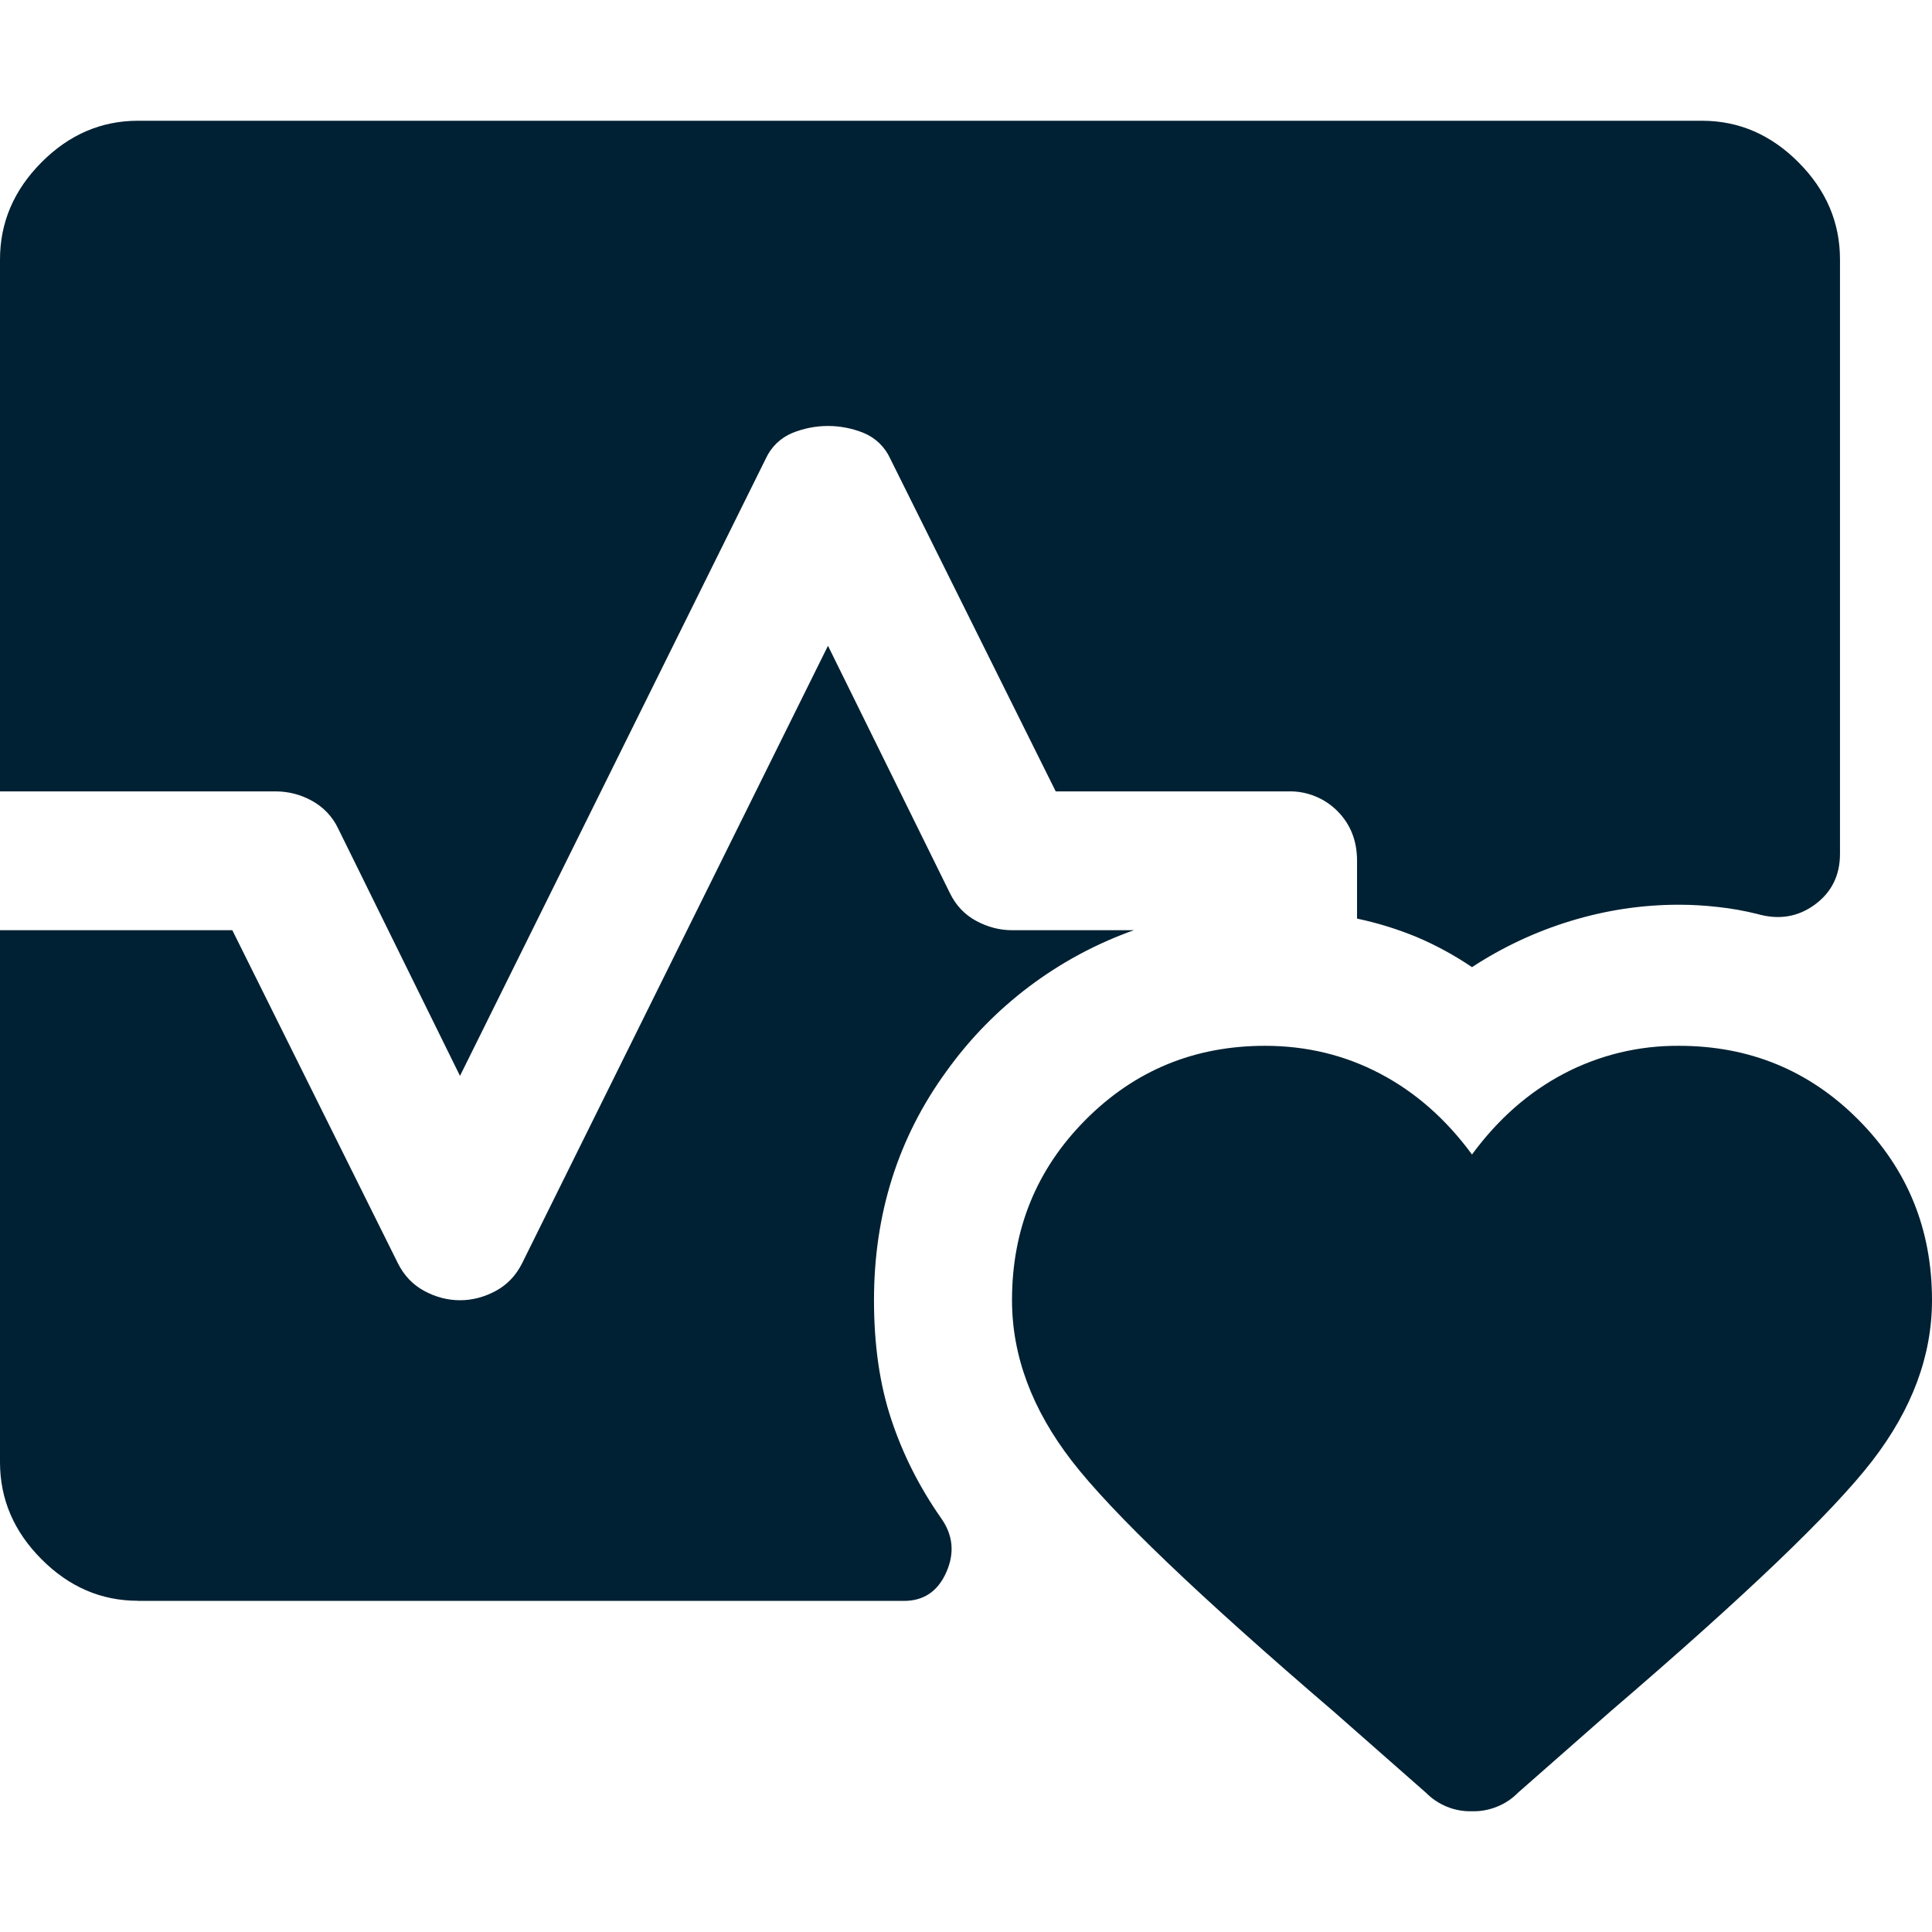<svg width="32" height="32" viewBox="0 0 32 32" fill="none" xmlns="http://www.w3.org/2000/svg">
<path d="M0 13.108V4.298C0 3.685 0.229 3.15 0.686 2.69C1.143 2.23 1.676 2 2.286 2H28.19C28.8 2 29.333 2.23 29.79 2.69C30.248 3.15 30.476 3.685 30.476 4.298V14.142C30.476 14.5 30.336 14.781 30.057 14.985C29.777 15.189 29.46 15.24 29.105 15.138C28.892 15.085 28.675 15.046 28.457 15.023C28.242 14.998 28.026 14.985 27.809 14.985C27.2 14.985 26.603 15.075 26.019 15.253C25.439 15.429 24.888 15.687 24.381 16.019C24.093 15.824 23.787 15.657 23.467 15.521C23.147 15.389 22.816 15.286 22.477 15.215V14.257C22.477 13.925 22.368 13.651 22.152 13.434C22.045 13.326 21.917 13.242 21.776 13.186C21.636 13.13 21.485 13.103 21.333 13.108H17.486L14.743 7.592C14.655 7.401 14.499 7.251 14.305 7.171C13.926 7.017 13.503 7.017 13.124 7.171C12.93 7.251 12.774 7.401 12.686 7.592L7.619 17.82L5.6 13.721C5.507 13.525 5.353 13.364 5.162 13.261C4.981 13.161 4.778 13.109 4.572 13.108H0ZM2.286 26.514C1.676 26.514 1.143 26.284 0.686 25.824C0.229 25.366 0 24.83 0 24.217V15.407H3.848L6.59 20.923C6.692 21.127 6.838 21.28 7.029 21.383C7.219 21.485 7.416 21.536 7.619 21.536C7.822 21.536 8.019 21.485 8.209 21.383C8.4 21.28 8.546 21.127 8.648 20.923L13.714 10.696L15.734 14.794C15.834 14.999 15.981 15.152 16.171 15.254C16.361 15.356 16.559 15.407 16.761 15.407H18.781C17.532 15.851 16.448 16.666 15.676 17.744C14.876 18.842 14.476 20.106 14.476 21.536C14.476 22.276 14.571 22.934 14.762 23.509C14.952 24.083 15.225 24.626 15.581 25.136C15.784 25.417 15.816 25.717 15.676 26.036C15.536 26.356 15.302 26.516 14.971 26.516H2.286V26.514ZM20.952 17.322C21.638 17.322 22.273 17.475 22.857 17.782C23.441 18.088 23.949 18.534 24.381 19.122C24.813 18.534 25.321 18.088 25.905 17.782C26.492 17.474 27.146 17.317 27.809 17.322C28.978 17.322 29.969 17.73 30.781 18.547C31.594 19.364 32 20.36 32 21.535C32 22.455 31.67 23.341 31.01 24.197C30.35 25.052 28.902 26.437 26.667 28.353L25.143 29.693C25.044 29.794 24.925 29.873 24.794 29.925C24.663 29.978 24.522 30.004 24.381 30C24.24 30.004 24.099 29.979 23.968 29.926C23.837 29.873 23.718 29.794 23.619 29.694L22.095 28.353C19.86 26.438 18.413 25.053 17.752 24.197C17.092 23.342 16.762 22.454 16.762 21.535C16.762 20.36 17.168 19.365 17.981 18.547C18.794 17.73 19.784 17.322 20.952 17.322Z" fill="#002133"/>
</svg>
